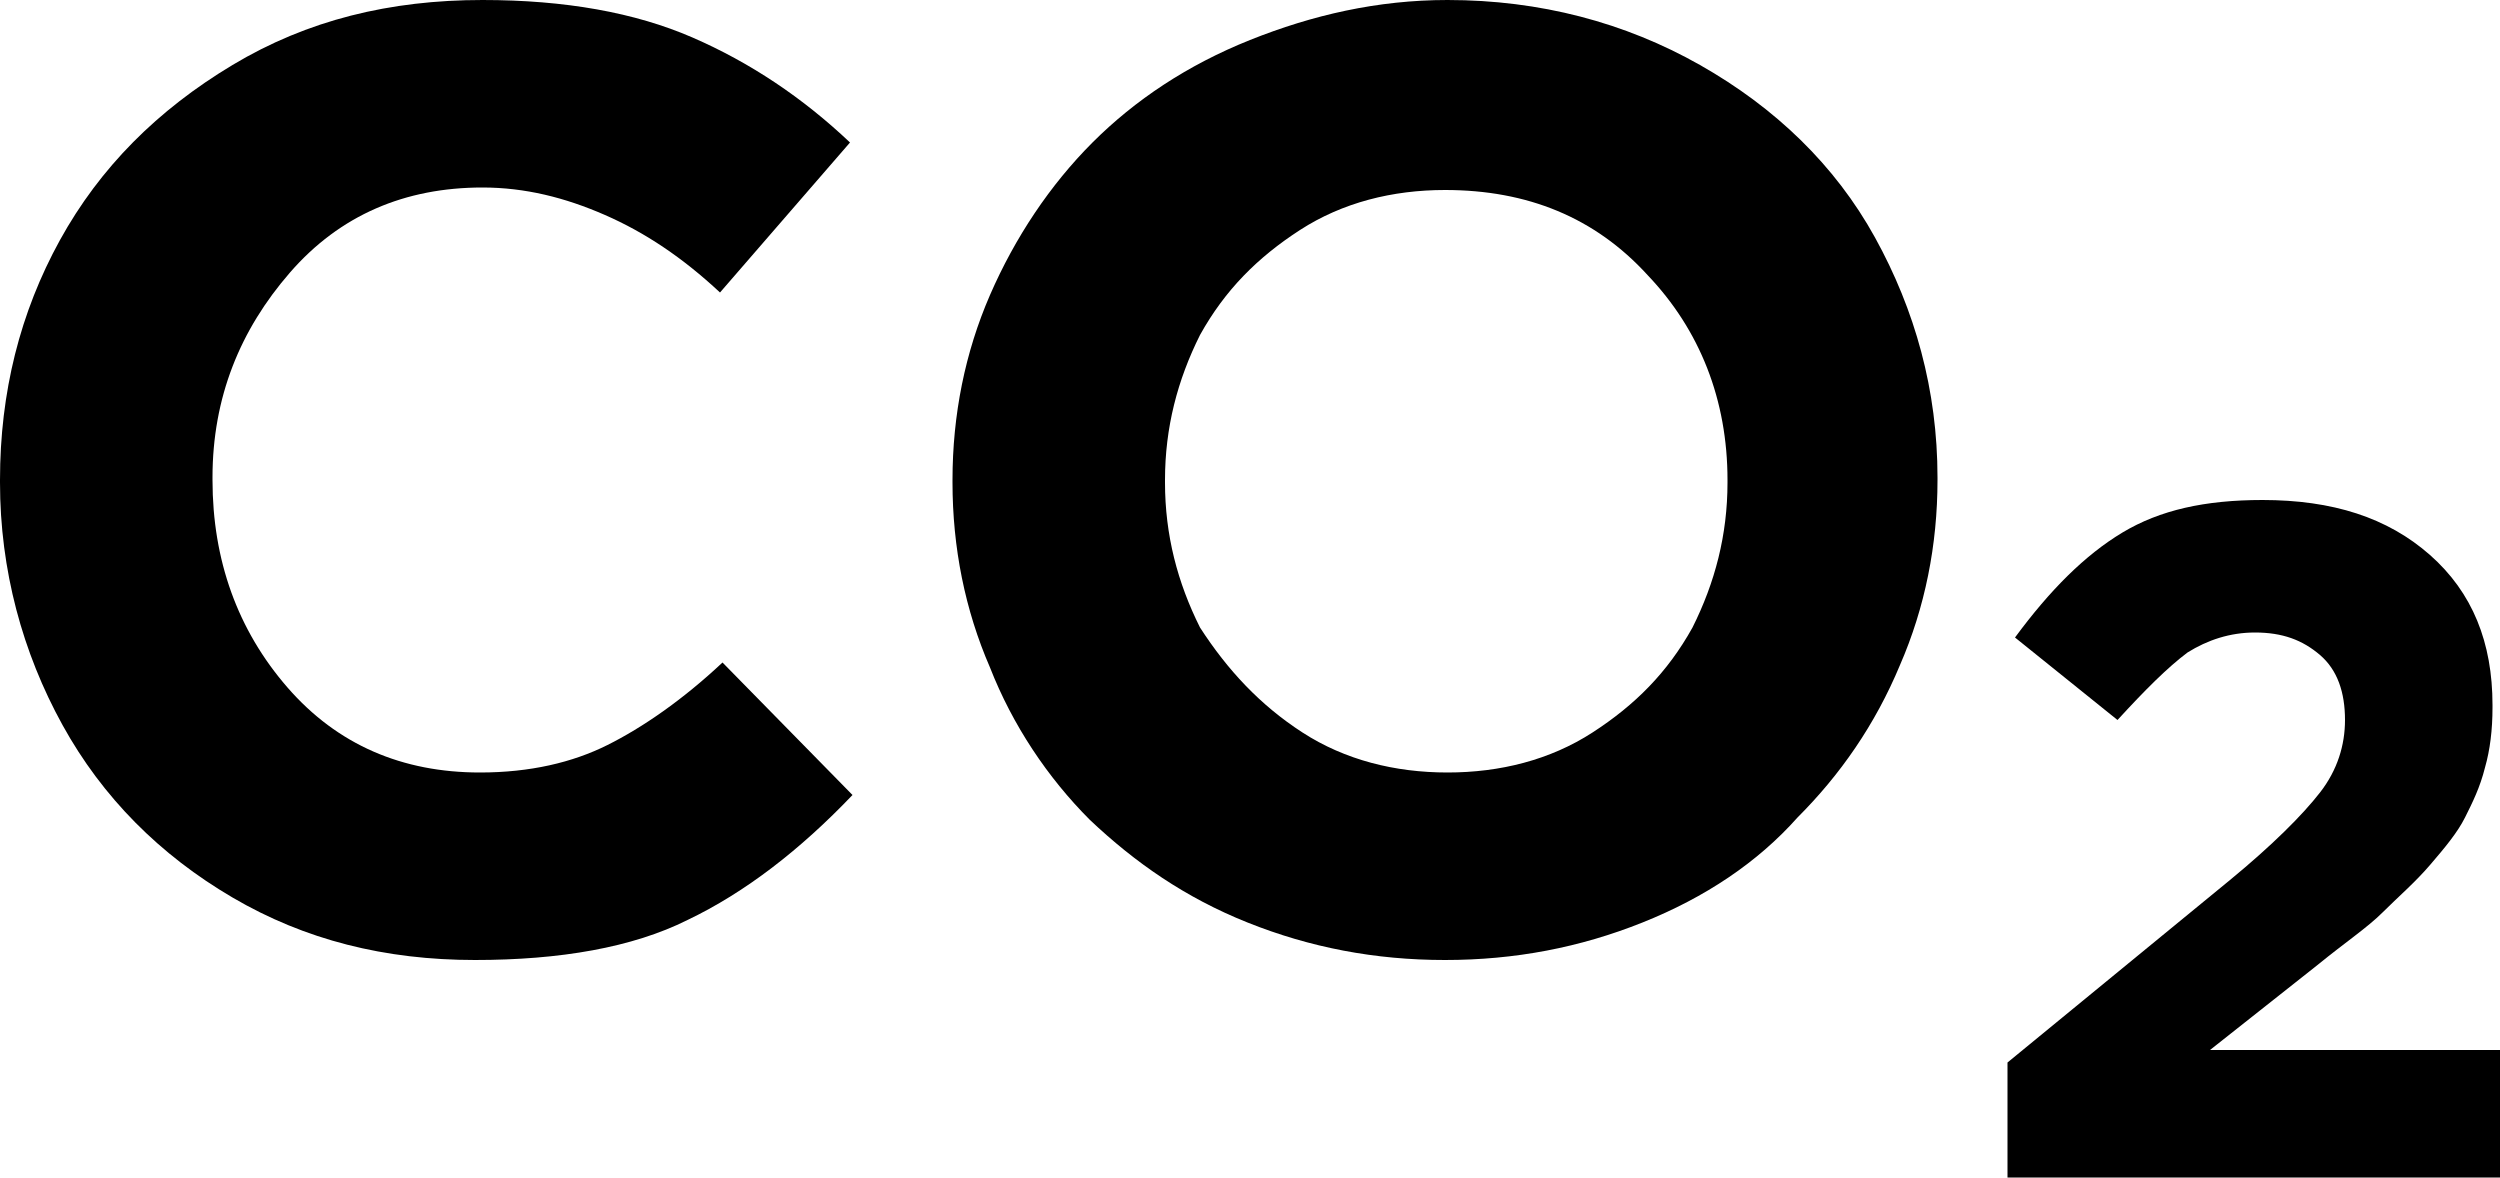 <svg enable-background="new 0 0 100 47.1" viewBox="0 0 100 47.1" xmlns="http://www.w3.org/2000/svg"><path d="m19 38.4c-3.6 0-6.8-.8-9.7-2.5s-5.2-4-6.8-6.9-2.5-6.2-2.5-9.7v-.1c0-3.5.8-6.7 2.4-9.6s3.9-5.2 6.9-7 6.3-2.6 10-2.6c3.3 0 6.1.5 8.4 1.5s4.4 2.4 6.3 4.2l-5.2 6c-1.5-1.4-3-2.4-4.6-3.1s-3.2-1.1-4.9-1.1c-3.1 0-5.7 1.1-7.7 3.4s-3.1 5-3.1 8.2v.1c0 3.2 1 6 3 8.3s4.6 3.4 7.7 3.4c2 0 3.7-.4 5.1-1.1s3-1.8 4.6-3.3l5.2 5.3c-2.1 2.2-4.3 3.9-6.6 5-2.2 1.1-5.1 1.6-8.5 1.6z"/><path d="m65.7 36.9c-2.5 1-5.1 1.5-7.9 1.5s-5.4-.5-7.9-1.5-4.5-2.4-6.3-4.1c-1.7-1.7-3.1-3.8-4-6.1-1-2.3-1.5-4.8-1.5-7.4v-.1c0-2.6.5-5.1 1.5-7.4s2.4-4.4 4.1-6.1 3.8-3.1 6.3-4.1 5.1-1.6 7.9-1.6c3.7 0 7.1.9 10.1 2.6s5.4 4 7 6.9 2.5 6.1 2.5 9.6v.1c0 2.6-.5 5.1-1.5 7.4-1 2.4-2.4 4.4-4.1 6.1-1.6 1.8-3.7 3.2-6.2 4.2zm-13.6-7.6c1.7 1.1 3.7 1.6 5.8 1.6s4.1-.5 5.8-1.6 3-2.4 4-4.2c.9-1.8 1.4-3.7 1.4-5.8v-.1c0-3.2-1.1-6-3.2-8.2-2.1-2.3-4.8-3.4-8.1-3.4-2.1 0-4.1.5-5.8 1.6s-3 2.4-4 4.2c-.9 1.8-1.4 3.7-1.4 5.8v.1c0 2.1.5 4 1.4 5.8 1.1 1.7 2.4 3.1 4.1 4.2z"/><path d="m80.3 47.1v-4.6l8.9-7.3c1.7-1.4 2.9-2.6 3.6-3.5s1-1.9 1-2.9c0-1.1-.3-2-1-2.6s-1.5-.9-2.6-.9c-1 0-1.9.3-2.7.8-.8.6-1.7 1.5-2.8 2.7l-4.1-3.3c1.4-1.9 2.8-3.3 4.3-4.2s3.3-1.3 5.6-1.3c2.8 0 5 .7 6.7 2.2s2.5 3.5 2.5 6v.1c0 .9-.1 1.7-.3 2.4-.2.8-.5 1.4-.8 2s-.8 1.2-1.4 1.9-1.3 1.3-1.9 1.9-1.5 1.2-2.6 2.1l-4.3 3.4h11.6v5.1z"/></svg>